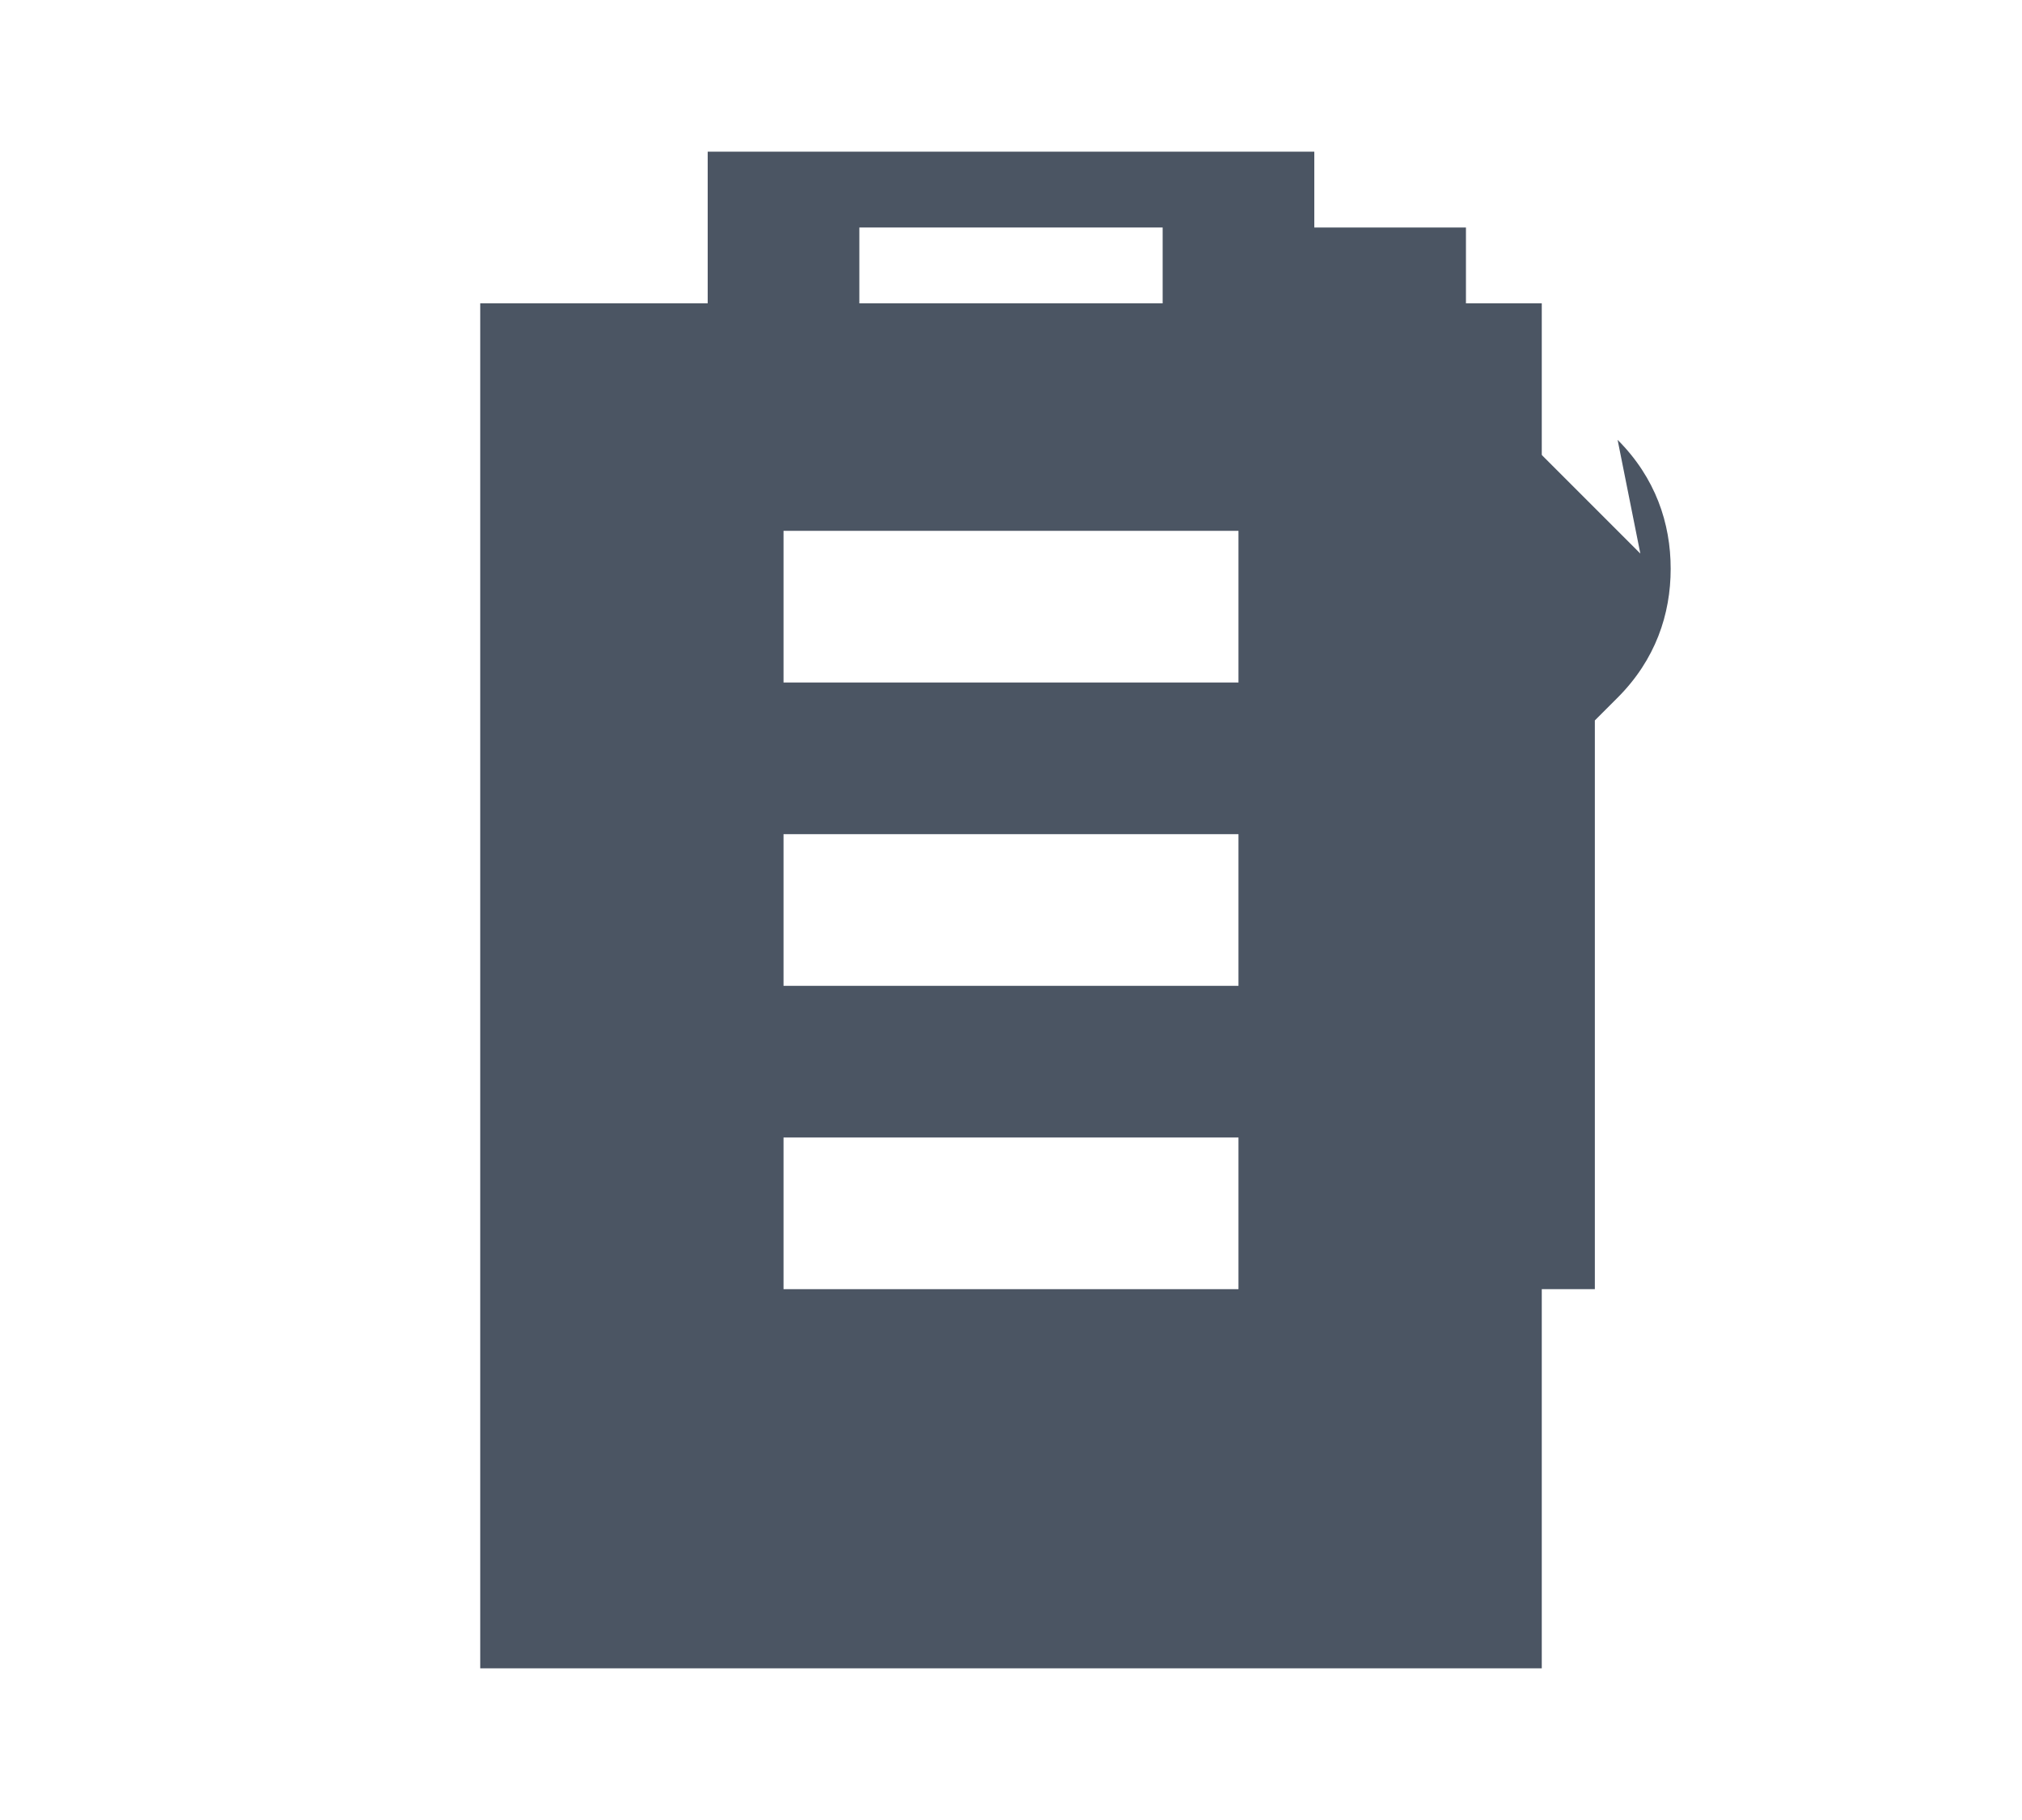 <?xml version="1.0" encoding="UTF-8"?>
<svg xmlns="http://www.w3.org/2000/svg" width="20px" height="18px" viewBox="0 0 24 24" fill="#4b5563">
  <path d="M16 4V2H8v2H5v18h14V4h-3zm-2 0h-4V3h4v1zM9 7h6v2H9V7zm0 4h6v2H9v-2zm0 4h6v2H9v-2z"></path>
  <path d="M20.3 7.3L18 5V3h-2v3l2.3 2.3c.2.2.4.5.4.7 0 .3-.1.5-.3.7l-.7.7V17h2V9.5l.3-.3c.5-.5.7-1.1.7-1.7s-.2-1.2-.7-1.7z"></path>
</svg>

